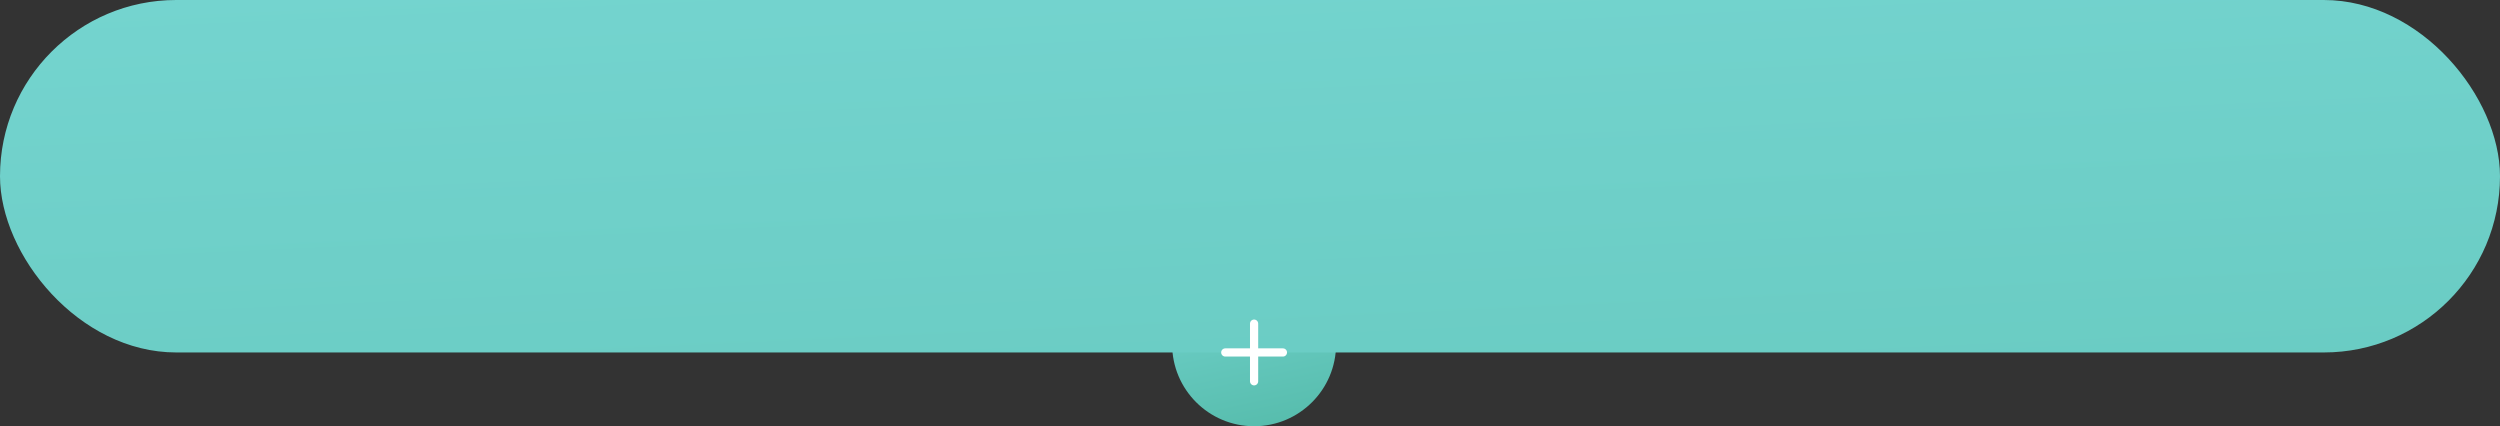 <svg xmlns="http://www.w3.org/2000/svg" xmlns:xlink="http://www.w3.org/1999/xlink" width="305" height="52" viewBox="0 0 305 52">
  <rect x="0" y="0" width="305" height="52" fill="#333333" stroke="none"/>
  <defs>
    <linearGradient id="linear-gradient" x1="0.188" x2="0.5" y2="1.441" gradientUnits="objectBoundingBox">
      <stop offset="0" stop-color="#74d4cf"/>
      <stop offset="1" stop-color="#4cb4a0"/>
    </linearGradient>
    <linearGradient id="linear-gradient-2" x1="0.041" x2="1.562" y2="4.704" xlink:href="#linear-gradient"/>
  </defs>
  <g id="Groupe_917" data-name="Groupe 917" transform="translate(-1167 -1659)">
    <circle id="Ellipse_40" data-name="Ellipse 40" cx="10" cy="10" r="10" transform="translate(1310 1691)" fill="url(#linear-gradient)"/>
    <rect id="Rectangle_669" data-name="Rectangle 669" width="305" height="43" rx="21.5" transform="translate(1167 1659)" fill="url(#linear-gradient-2)"/>
    <g id="Icon_feather-plus" data-name="Icon feather-plus" transform="translate(1308.982 1690.983)">
      <path id="Tracé_996" data-name="Tracé 996" d="M18,7.5v7.035" transform="translate(-6.983)" fill="none" stroke="#fff" stroke-linecap="round" stroke-linejoin="round" stroke-width="1"/>
      <path id="Tracé_997" data-name="Tracé 997" d="M7.5,18h7.035" transform="translate(0 -6.983)" fill="none" stroke="#fff" stroke-linecap="round" stroke-linejoin="round" stroke-width="1"/>
    </g>
  </g>
</svg>
